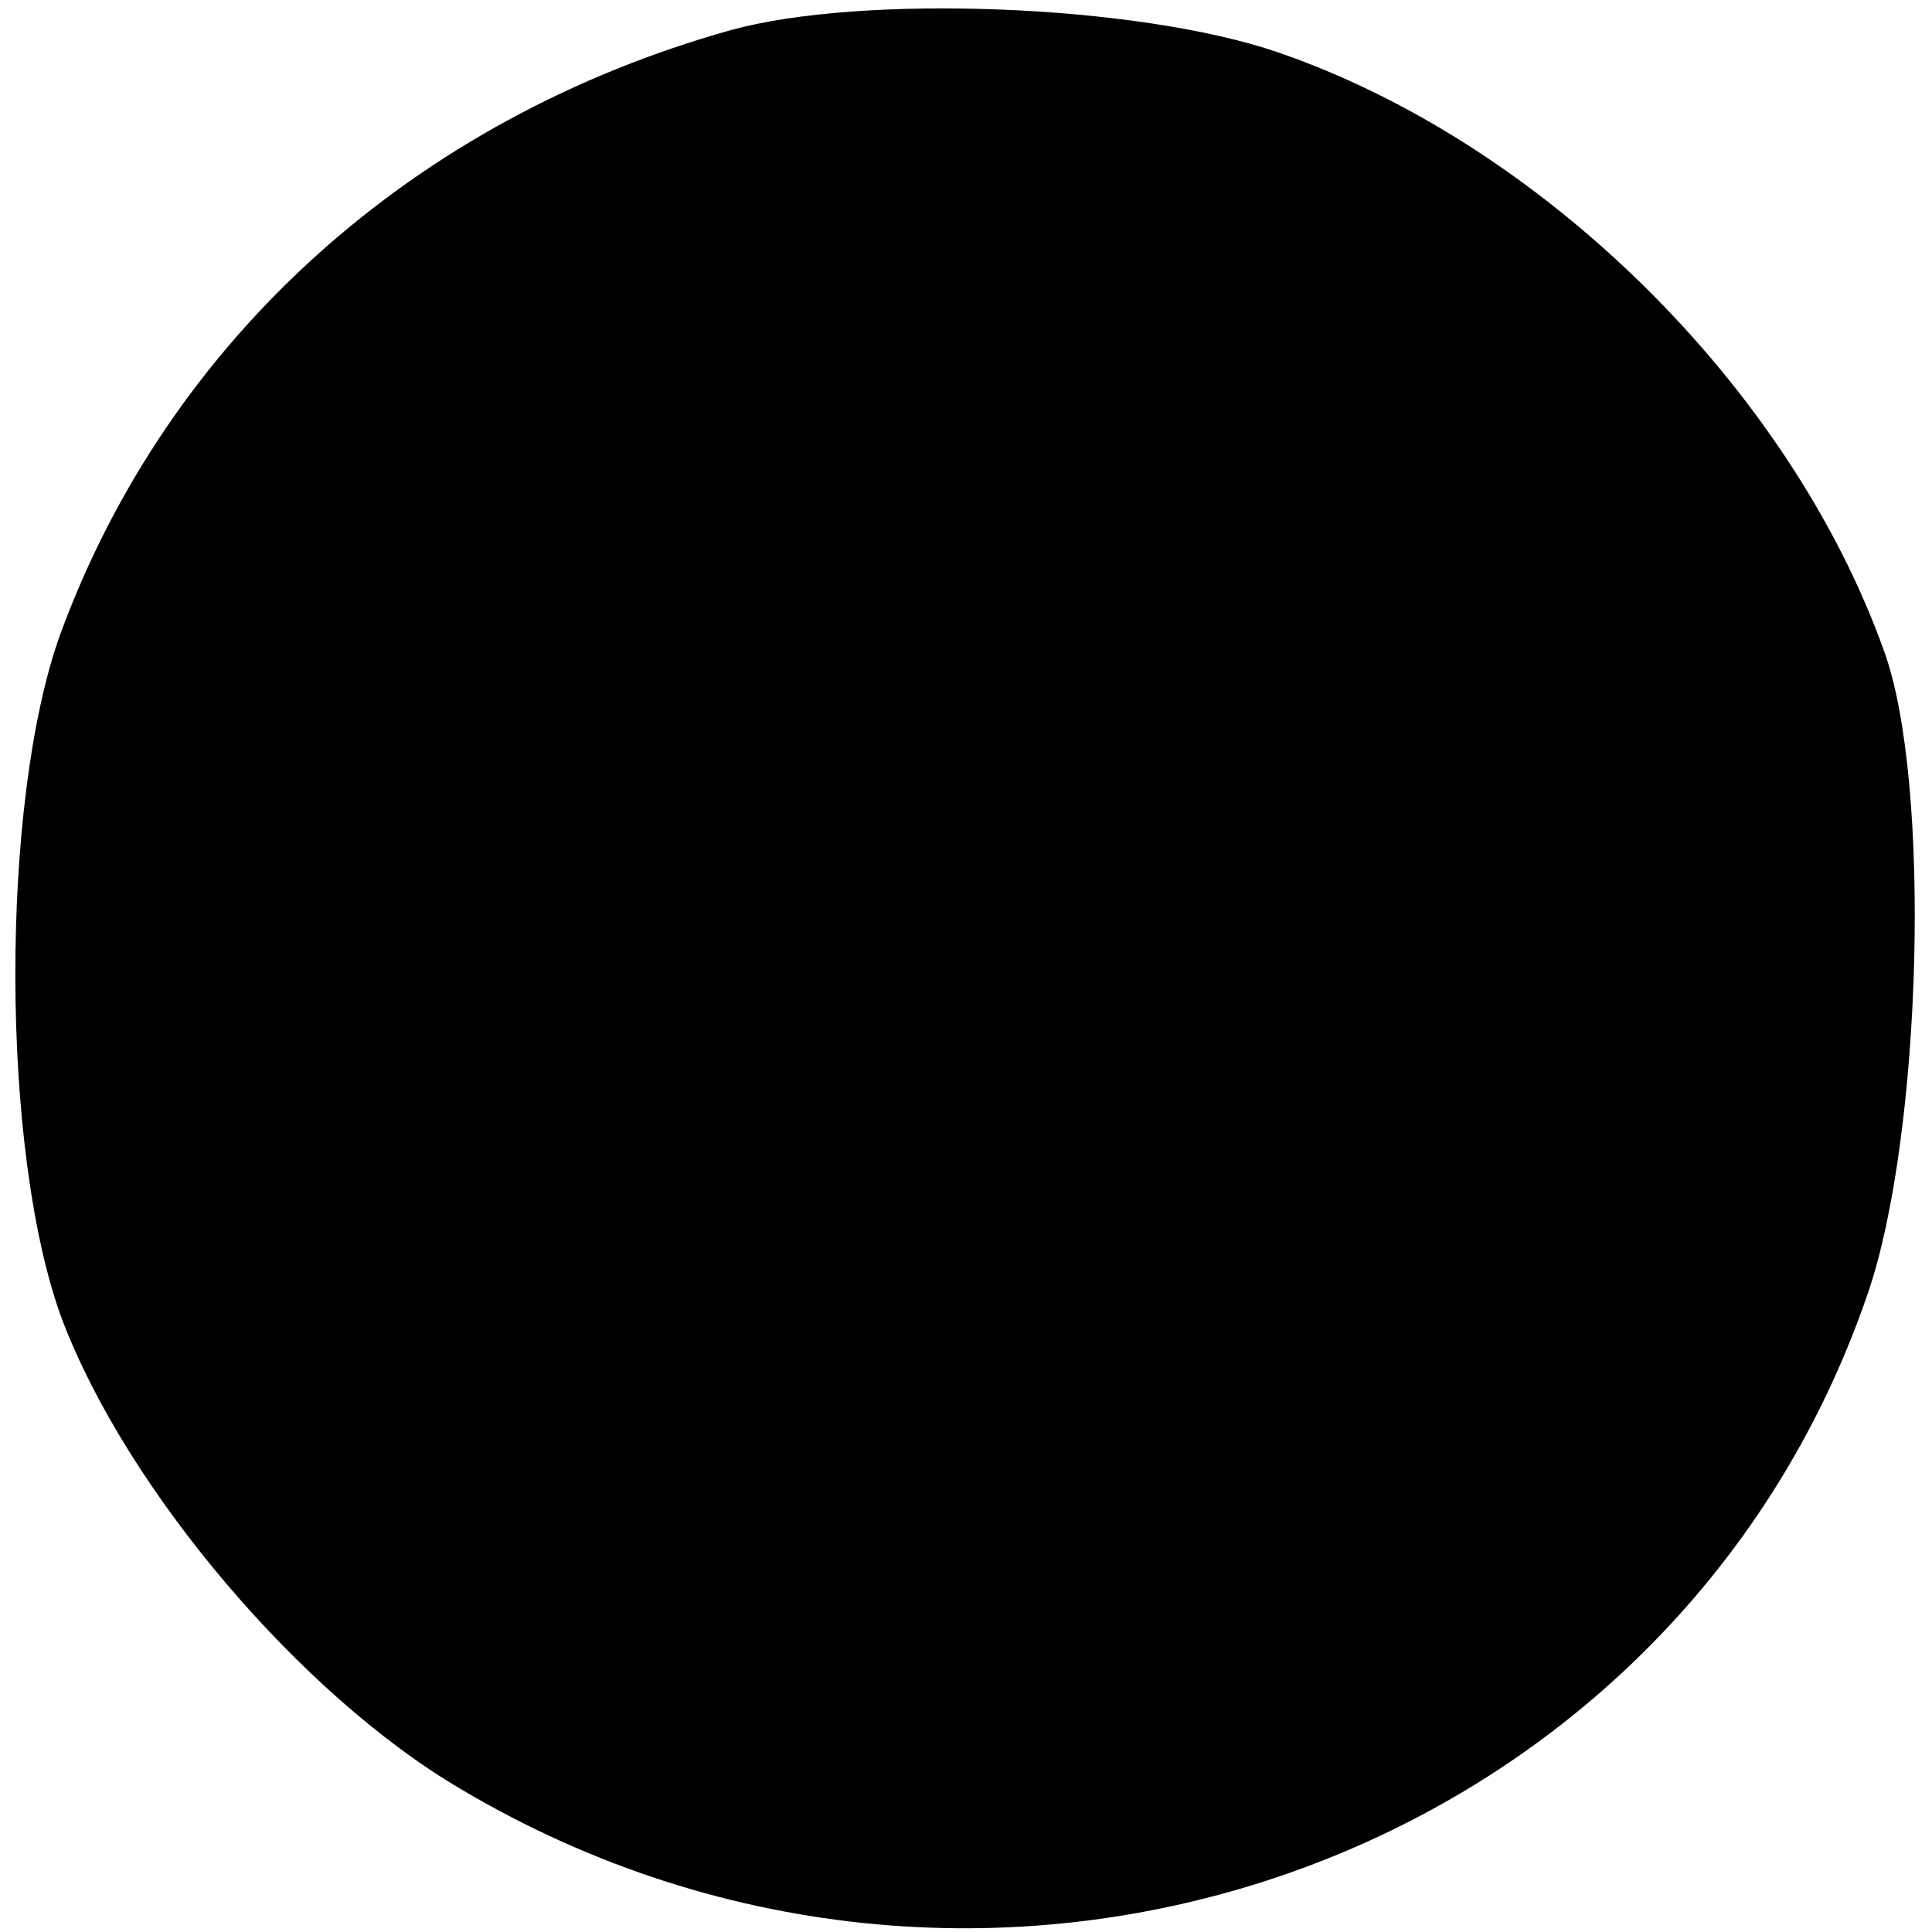<?xml version="1.0" standalone="no"?>
<!DOCTYPE svg PUBLIC "-//W3C//DTD SVG 20010904//EN"
 "http://www.w3.org/TR/2001/REC-SVG-20010904/DTD/svg10.dtd">
<svg version="1.0" xmlns="http://www.w3.org/2000/svg"
 width="96pt" height="96pt" viewBox="0 0 96 96"
 preserveAspectRatio="xMidYMid meet">
<g transform="translate(0,96) scale(0.1,-0.1)"
fill="#000000" stroke="none">
<path d="M363 945 c-157 -44 -279 -153 -333 -300 -30 -83 -30 -258 1 -341 32
-84 118 -186 198 -233 263 -156 602 -37 699 246 27 78 32 255 8 320 -47 131
-170 252 -301 297 -70 24 -207 29 -272 11z"/>
</g>
</svg>

